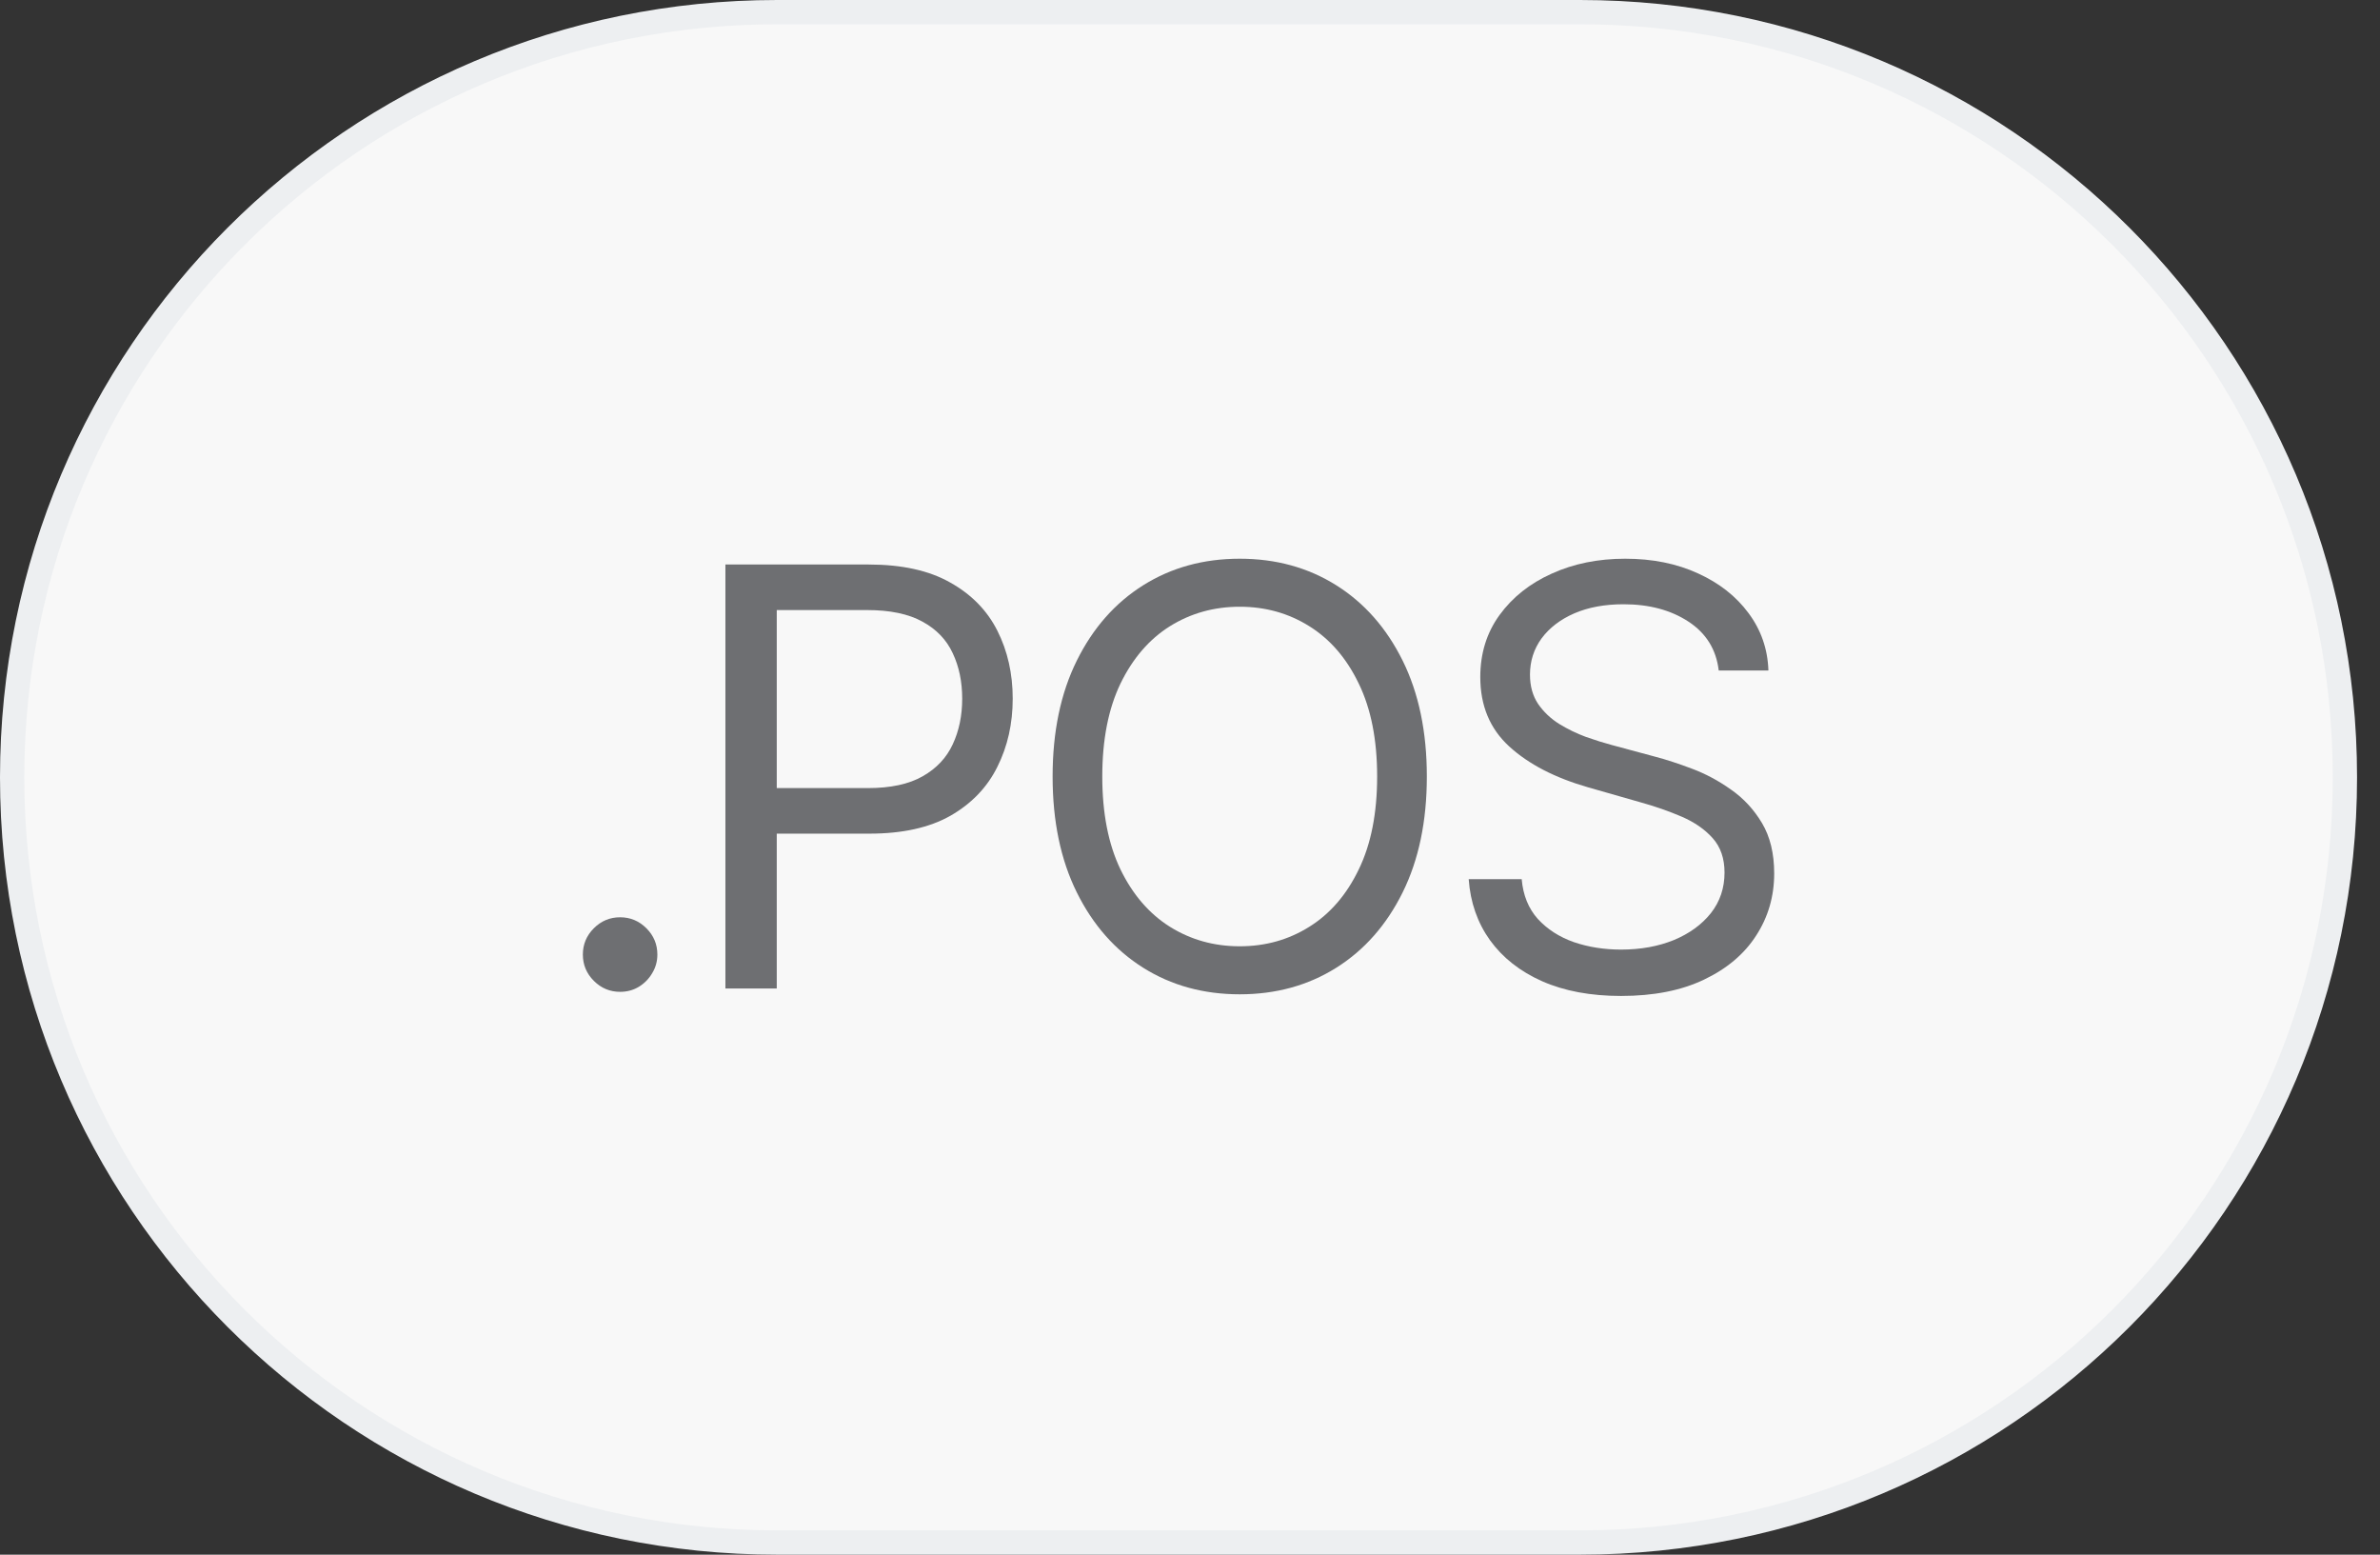 <?xml version="1.0" encoding="UTF-8"?> <svg xmlns="http://www.w3.org/2000/svg" width="98" height="64" viewBox="0 0 98 64" fill="none"><rect x="0" y="0" width="98" height="64" fill="#333333" stroke="none"/><path d="M32 0.5H65.055C82.452 0.5 96.555 14.603 96.555 32C96.555 49.397 82.452 63.5 65.055 63.5H32C14.603 63.5 0.5 49.397 0.5 32C0.5 14.603 14.603 0.5 32 0.5Z" fill="#F8F8F8"></path><path d="M32 0.5H65.055C82.452 0.5 96.555 14.603 96.555 32C96.555 49.397 82.452 63.5 65.055 63.5H32C14.603 63.5 0.5 49.397 0.5 32C0.5 14.603 14.603 0.5 32 0.5Z" stroke="#EDEFF1"></path><path d="M25.534 40.83C25.114 40.83 24.753 40.679 24.452 40.378C24.151 40.077 24 39.716 24 39.295C24 38.875 24.151 38.514 24.452 38.213C24.753 37.912 25.114 37.761 25.534 37.761C25.954 37.761 26.315 37.912 26.616 38.213C26.918 38.514 27.068 38.875 27.068 39.295C27.068 39.574 26.997 39.83 26.855 40.062C26.719 40.295 26.534 40.483 26.301 40.625C26.074 40.761 25.818 40.83 25.534 40.83Z" fill="#6E6F72"></path><path d="M29.87 40.693V23.239H35.768C37.137 23.239 38.257 23.486 39.126 23.98C40.001 24.469 40.649 25.131 41.069 25.966C41.49 26.801 41.7 27.733 41.7 28.761C41.7 29.79 41.49 30.724 41.069 31.565C40.654 32.406 40.012 33.077 39.143 33.577C38.274 34.071 37.16 34.318 35.802 34.318H31.575V32.443H35.734C36.671 32.443 37.424 32.281 37.992 31.957C38.561 31.634 38.973 31.196 39.228 30.645C39.49 30.088 39.62 29.46 39.62 28.761C39.62 28.062 39.49 27.438 39.228 26.886C38.973 26.335 38.558 25.903 37.984 25.591C37.41 25.273 36.649 25.114 35.7 25.114H31.984V40.693H29.87Z" fill="#6E6F72"></path><path d="M58.752 31.966C58.752 33.807 58.419 35.398 57.755 36.739C57.09 38.08 56.178 39.114 55.019 39.841C53.86 40.568 52.536 40.932 51.047 40.932C49.559 40.932 48.235 40.568 47.076 39.841C45.917 39.114 45.005 38.08 44.34 36.739C43.675 35.398 43.343 33.807 43.343 31.966C43.343 30.125 43.675 28.534 44.34 27.193C45.005 25.852 45.917 24.818 47.076 24.091C48.235 23.364 49.559 23 51.047 23C52.536 23 53.86 23.364 55.019 24.091C56.178 24.818 57.09 25.852 57.755 27.193C58.419 28.534 58.752 30.125 58.752 31.966ZM56.706 31.966C56.706 30.454 56.454 29.179 55.948 28.139C55.448 27.099 54.769 26.312 53.911 25.778C53.059 25.244 52.104 24.977 51.047 24.977C49.991 24.977 49.033 25.244 48.175 25.778C47.323 26.312 46.644 27.099 46.138 28.139C45.638 29.179 45.388 30.454 45.388 31.966C45.388 33.477 45.638 34.753 46.138 35.793C46.644 36.832 47.323 37.619 48.175 38.153C49.033 38.688 49.991 38.955 51.047 38.955C52.104 38.955 53.059 38.688 53.911 38.153C54.769 37.619 55.448 36.832 55.948 35.793C56.454 34.753 56.706 33.477 56.706 31.966Z" fill="#6E6F72"></path><path d="M70.771 27.602C70.669 26.739 70.254 26.068 69.527 25.591C68.8 25.114 67.908 24.875 66.851 24.875C66.078 24.875 65.402 25 64.823 25.25C64.249 25.5 63.8 25.844 63.476 26.281C63.158 26.719 62.999 27.216 62.999 27.773C62.999 28.239 63.109 28.639 63.331 28.974C63.558 29.304 63.848 29.579 64.2 29.801C64.553 30.017 64.922 30.196 65.308 30.338C65.695 30.474 66.05 30.585 66.374 30.671L68.146 31.148C68.601 31.267 69.107 31.432 69.663 31.642C70.226 31.852 70.763 32.139 71.274 32.503C71.791 32.861 72.217 33.321 72.553 33.883C72.888 34.446 73.055 35.136 73.055 35.955C73.055 36.898 72.808 37.75 72.314 38.511C71.825 39.273 71.109 39.878 70.166 40.327C69.229 40.776 68.09 41 66.749 41C65.499 41 64.416 40.798 63.502 40.395C62.592 39.992 61.877 39.429 61.354 38.707C60.837 37.986 60.544 37.148 60.476 36.193H62.658C62.715 36.852 62.936 37.398 63.322 37.83C63.715 38.256 64.209 38.574 64.805 38.784C65.408 38.989 66.055 39.091 66.749 39.091C67.555 39.091 68.28 38.96 68.922 38.699C69.564 38.432 70.073 38.062 70.448 37.591C70.823 37.114 71.01 36.557 71.01 35.92C71.01 35.341 70.848 34.869 70.524 34.506C70.2 34.142 69.774 33.847 69.246 33.619C68.717 33.392 68.146 33.193 67.533 33.023L65.385 32.409C64.021 32.017 62.942 31.457 62.146 30.73C61.351 30.003 60.953 29.051 60.953 27.875C60.953 26.898 61.217 26.046 61.746 25.318C62.28 24.585 62.996 24.017 63.894 23.614C64.797 23.204 65.805 23 66.919 23C68.044 23 69.044 23.202 69.919 23.605C70.794 24.003 71.487 24.548 71.999 25.241C72.516 25.935 72.788 26.722 72.817 27.602H70.771Z" fill="#6E6F72"></path></svg> 